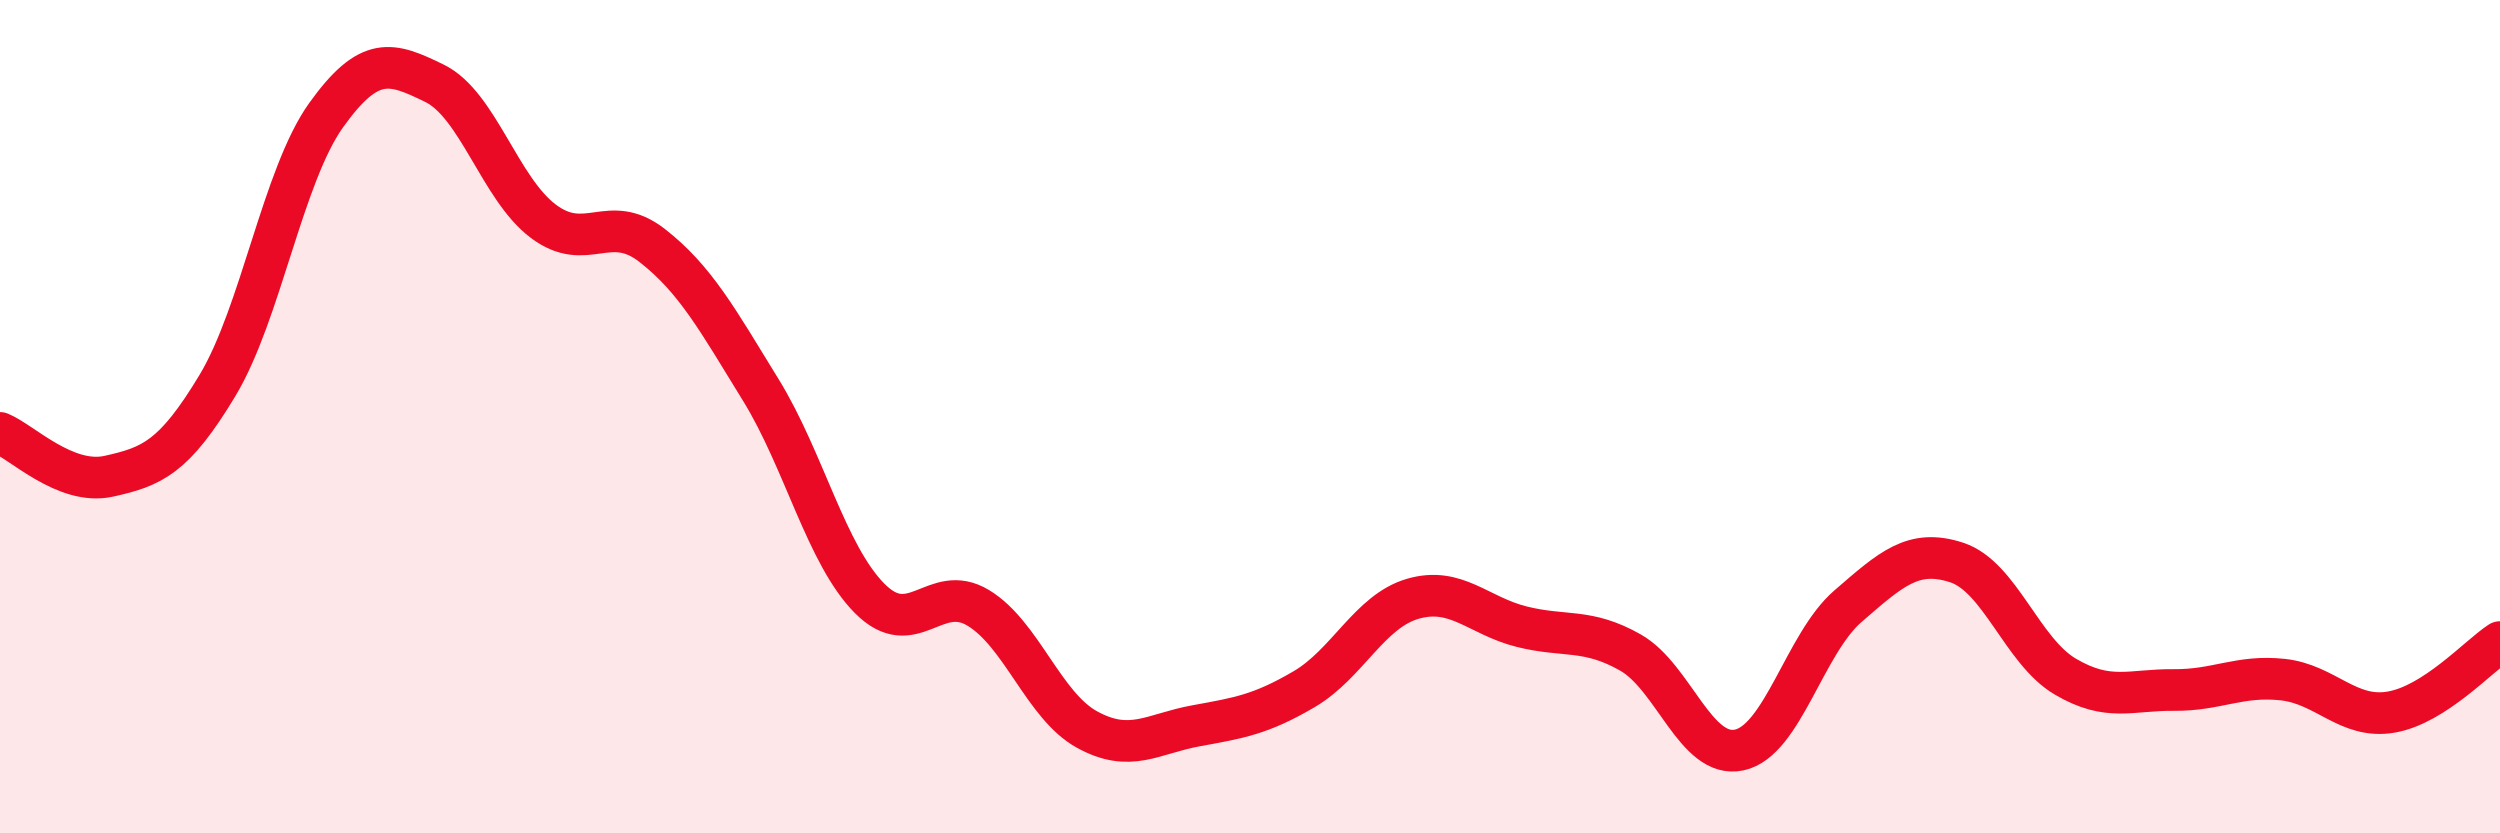 
    <svg width="60" height="20" viewBox="0 0 60 20" xmlns="http://www.w3.org/2000/svg">
      <path
        d="M 0,10.39 C 0.52,10.6 1.57,11.66 2.61,11.43 C 3.65,11.2 4.18,10.98 5.22,9.25 C 6.26,7.52 6.79,4.21 7.83,2.76 C 8.87,1.31 9.39,1.49 10.43,2 C 11.47,2.51 12,4.53 13.04,5.31 C 14.08,6.09 14.61,5.08 15.65,5.89 C 16.69,6.7 17.22,7.67 18.26,9.36 C 19.3,11.05 19.83,13.31 20.87,14.36 C 21.91,15.41 22.44,13.96 23.48,14.59 C 24.52,15.22 25.05,16.94 26.09,17.51 C 27.13,18.08 27.66,17.61 28.7,17.42 C 29.74,17.23 30.26,17.15 31.3,16.54 C 32.34,15.93 32.87,14.67 33.91,14.37 C 34.95,14.07 35.48,14.78 36.52,15.04 C 37.56,15.3 38.09,15.07 39.13,15.66 C 40.17,16.25 40.7,18.22 41.74,18 C 42.78,17.78 43.31,15.45 44.35,14.55 C 45.39,13.65 45.92,13.16 46.96,13.5 C 48,13.84 48.53,15.63 49.57,16.24 C 50.61,16.85 51.13,16.55 52.17,16.56 C 53.21,16.57 53.74,16.2 54.78,16.31 C 55.82,16.42 56.35,17.27 57.39,17.09 C 58.43,16.91 59.48,15.75 60,15.41L60 20L0 20Z"
        fill="#EB0A25"
        opacity="0.1"
        stroke-linecap="round"
        stroke-linejoin="round"
      />
      <path
        d="M 0,10.39 C 0.52,10.6 1.57,11.66 2.61,11.43 C 3.65,11.2 4.18,10.98 5.22,9.25 C 6.26,7.52 6.79,4.21 7.83,2.76 C 8.87,1.31 9.39,1.49 10.43,2 C 11.47,2.51 12,4.53 13.04,5.31 C 14.08,6.09 14.61,5.08 15.65,5.89 C 16.69,6.7 17.22,7.67 18.26,9.36 C 19.3,11.05 19.83,13.31 20.87,14.36 C 21.91,15.41 22.44,13.96 23.48,14.59 C 24.52,15.22 25.05,16.94 26.09,17.51 C 27.13,18.08 27.66,17.61 28.7,17.42 C 29.74,17.23 30.26,17.15 31.3,16.54 C 32.34,15.93 32.87,14.67 33.91,14.37 C 34.95,14.07 35.48,14.78 36.52,15.04 C 37.56,15.3 38.09,15.07 39.13,15.66 C 40.17,16.25 40.7,18.22 41.74,18 C 42.78,17.78 43.31,15.45 44.35,14.55 C 45.39,13.65 45.92,13.16 46.96,13.5 C 48,13.84 48.53,15.63 49.57,16.24 C 50.61,16.85 51.13,16.55 52.17,16.56 C 53.21,16.57 53.74,16.2 54.78,16.31 C 55.82,16.42 56.35,17.27 57.39,17.09 C 58.43,16.91 59.48,15.75 60,15.41"
        stroke="#EB0A25"
        stroke-width="1"
        fill="none"
        stroke-linecap="round"
        stroke-linejoin="round"
      />
    </svg>
  